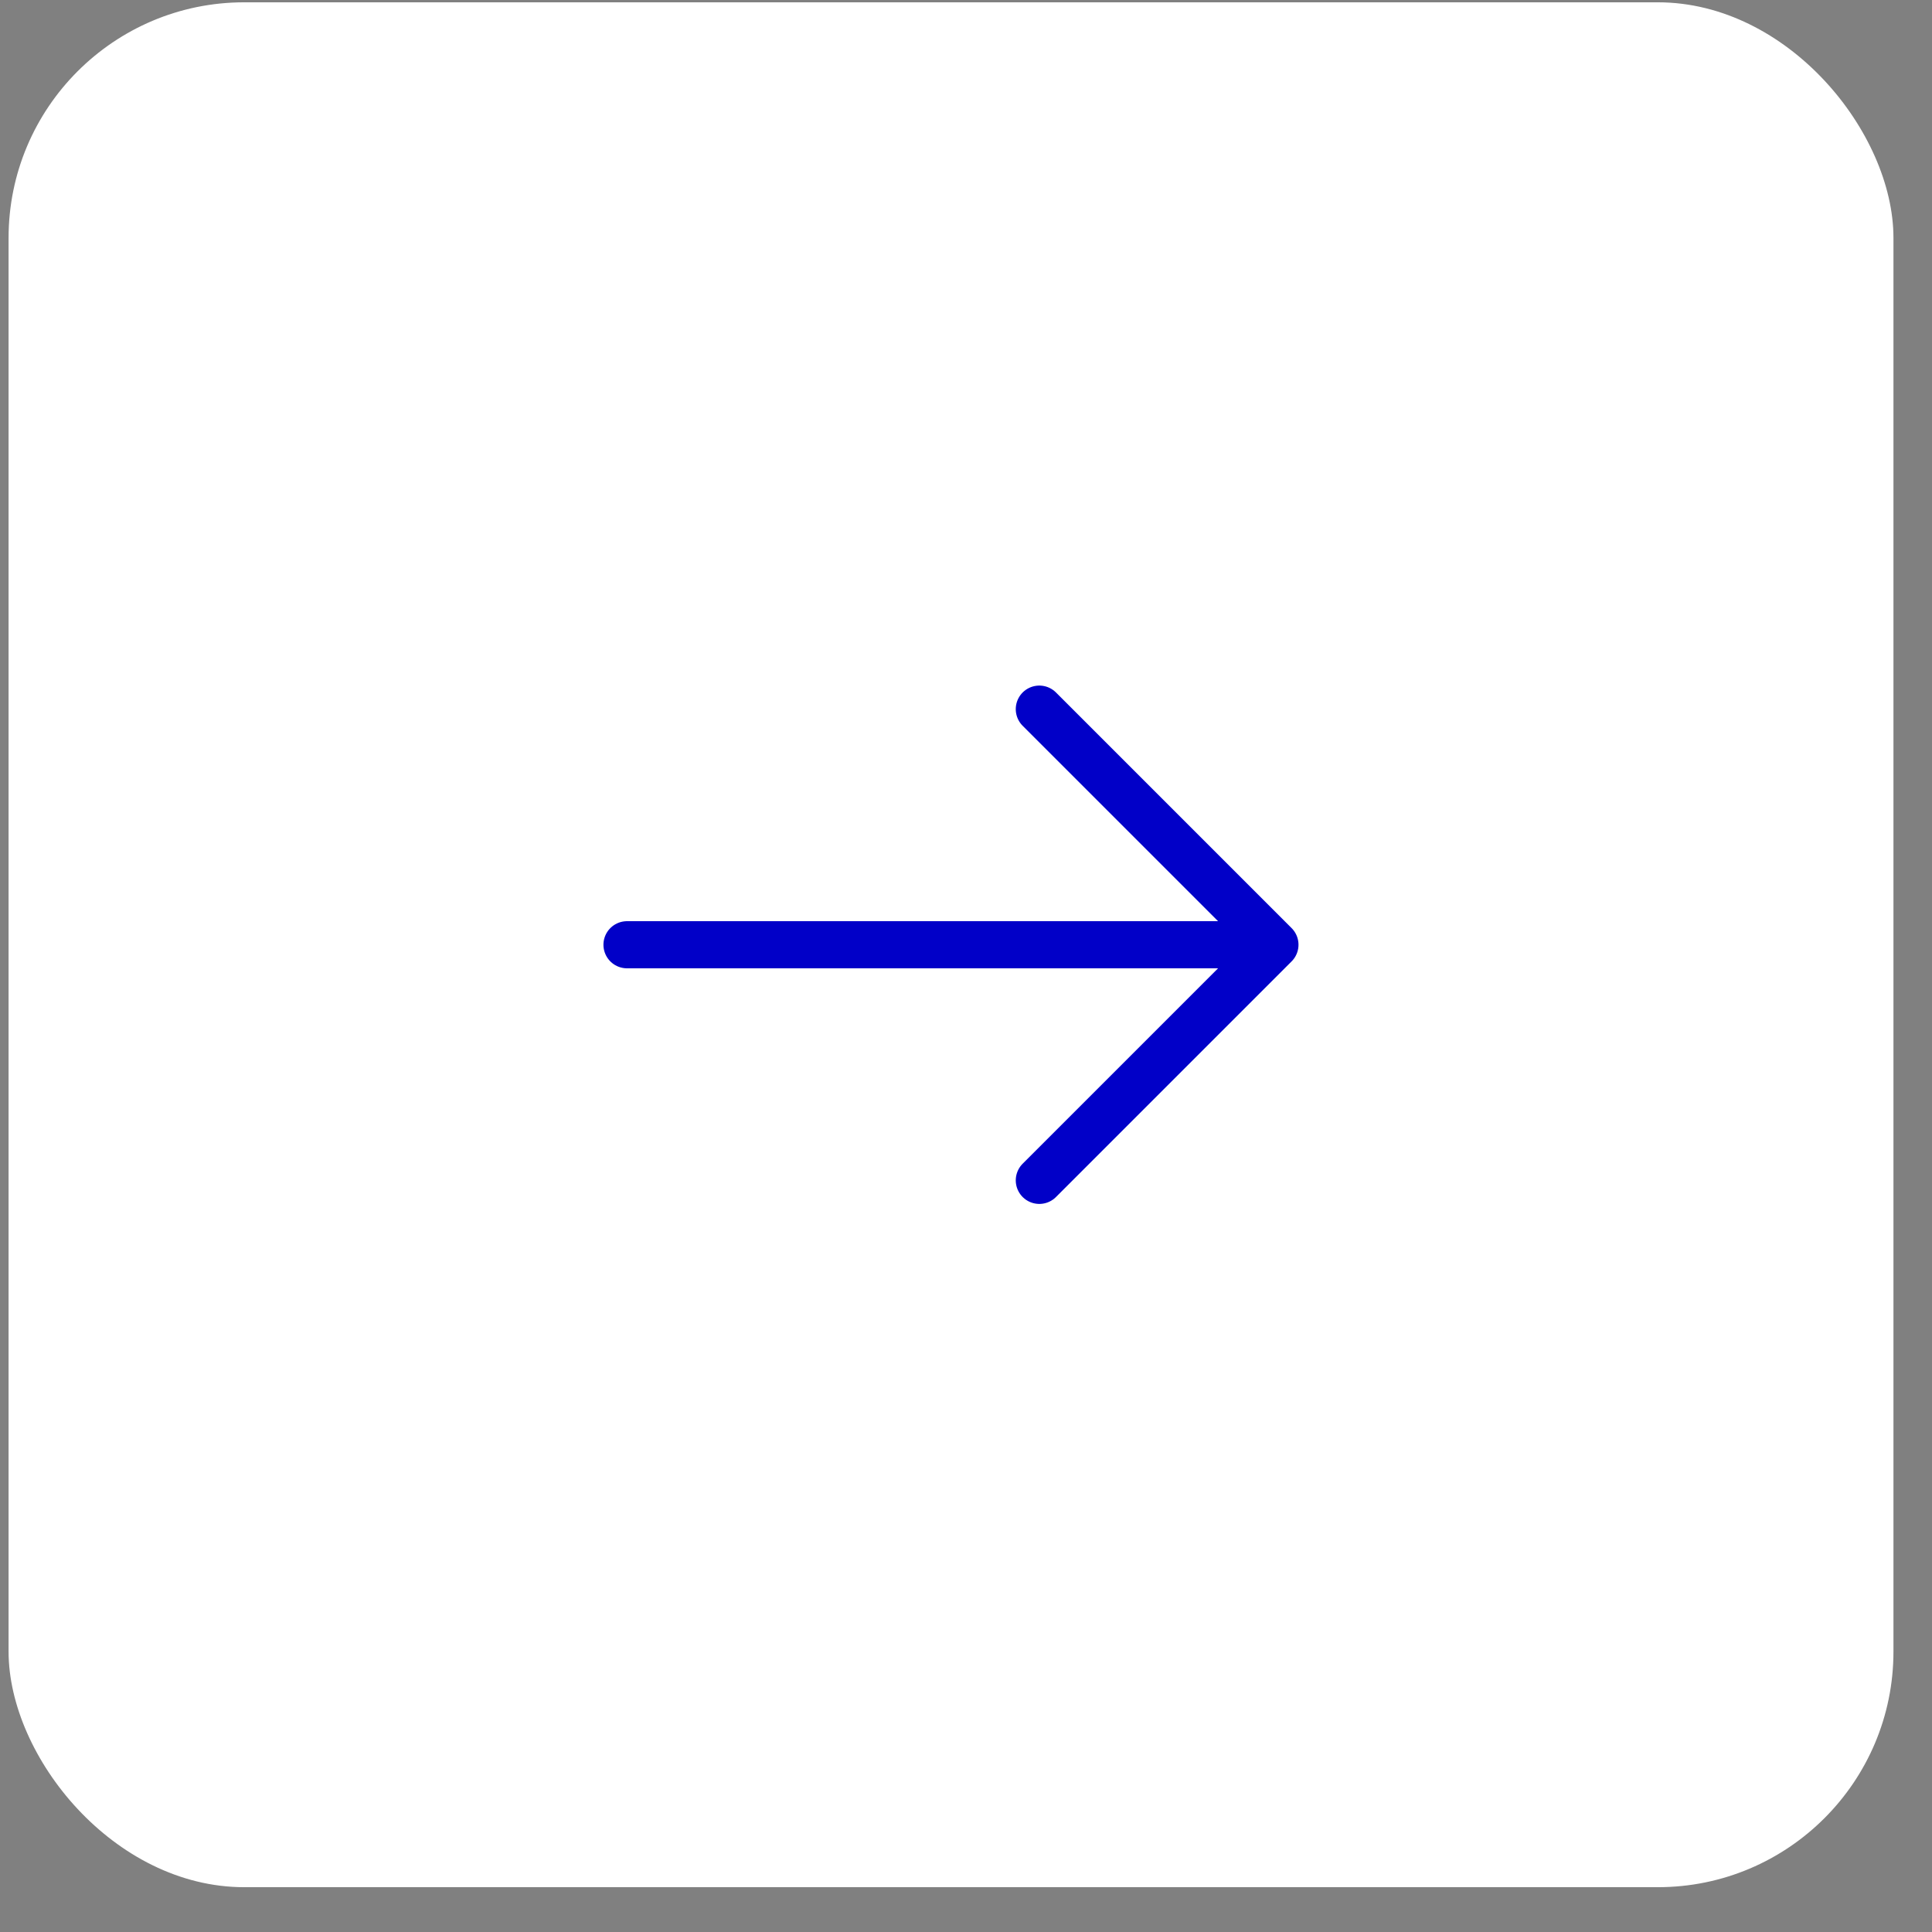 <?xml version="1.0" encoding="UTF-8"?> <svg xmlns="http://www.w3.org/2000/svg" width="41" height="41" viewBox="0 0 41 41" fill="none"><rect x="0" y="0" width="41" height="41" fill="#808080" stroke="none"/><rect x="0.182" y="0.049" width="40" height="40" rx="5" fill="white"></rect><path d="M13.306 20.049L26.431 20.049M22.056 25.049L27.056 20.049L22.056 15.049" stroke="#0100C8" stroke-linecap="round" stroke-linejoin="round"></path></svg> 